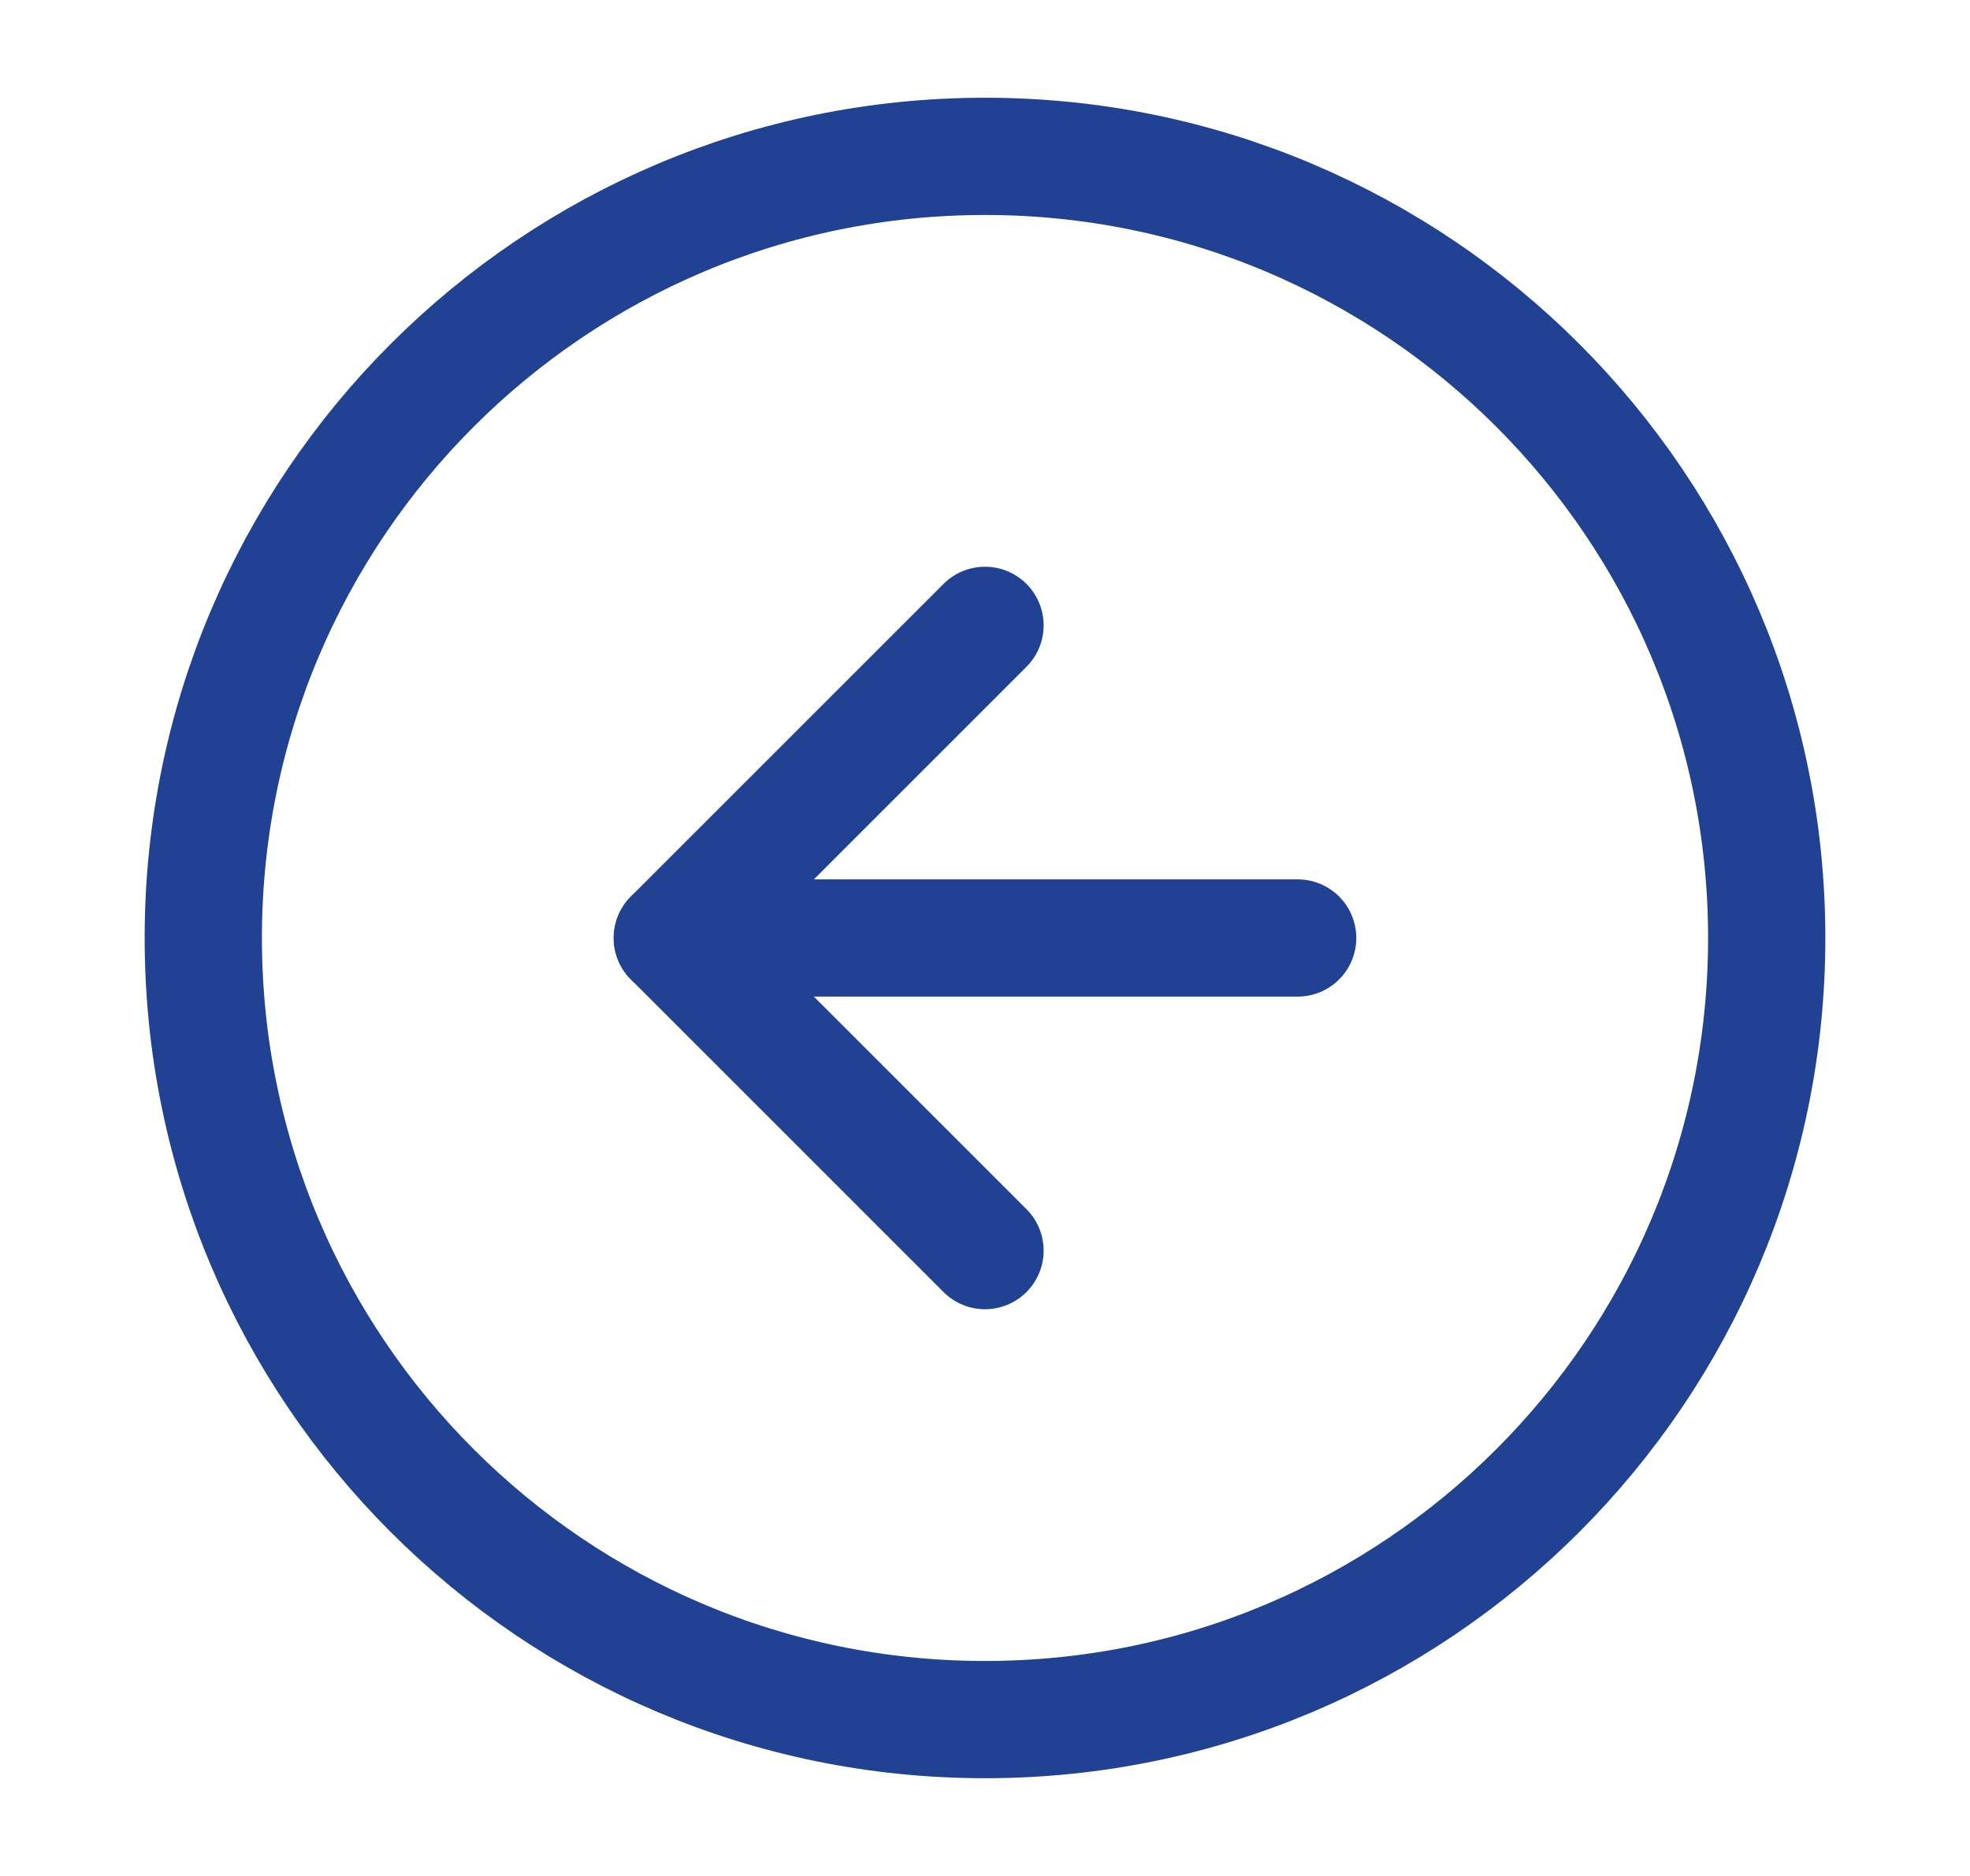 <svg width="21" height="20" viewBox="0 0 21 20" fill="none" xmlns="http://www.w3.org/2000/svg">
<path d="M10.5 18.333C15.102 18.333 18.833 14.602 18.833 10C18.833 5.398 15.102 1.667 10.5 1.667C5.897 1.667 2.167 5.398 2.167 10C2.167 14.602 5.897 18.333 10.5 18.333Z" stroke="#214292" stroke-width="1.25" stroke-linecap="round" stroke-linejoin="round"/>
<path d="M13.833 10H7.167" stroke="#214292" stroke-width="1.25" stroke-linecap="round" stroke-linejoin="round"/>
<path d="M10.5 6.667L7.167 10L10.5 13.333" stroke="#214292" stroke-width="1.25" stroke-linecap="round" stroke-linejoin="round"/>
</svg>

